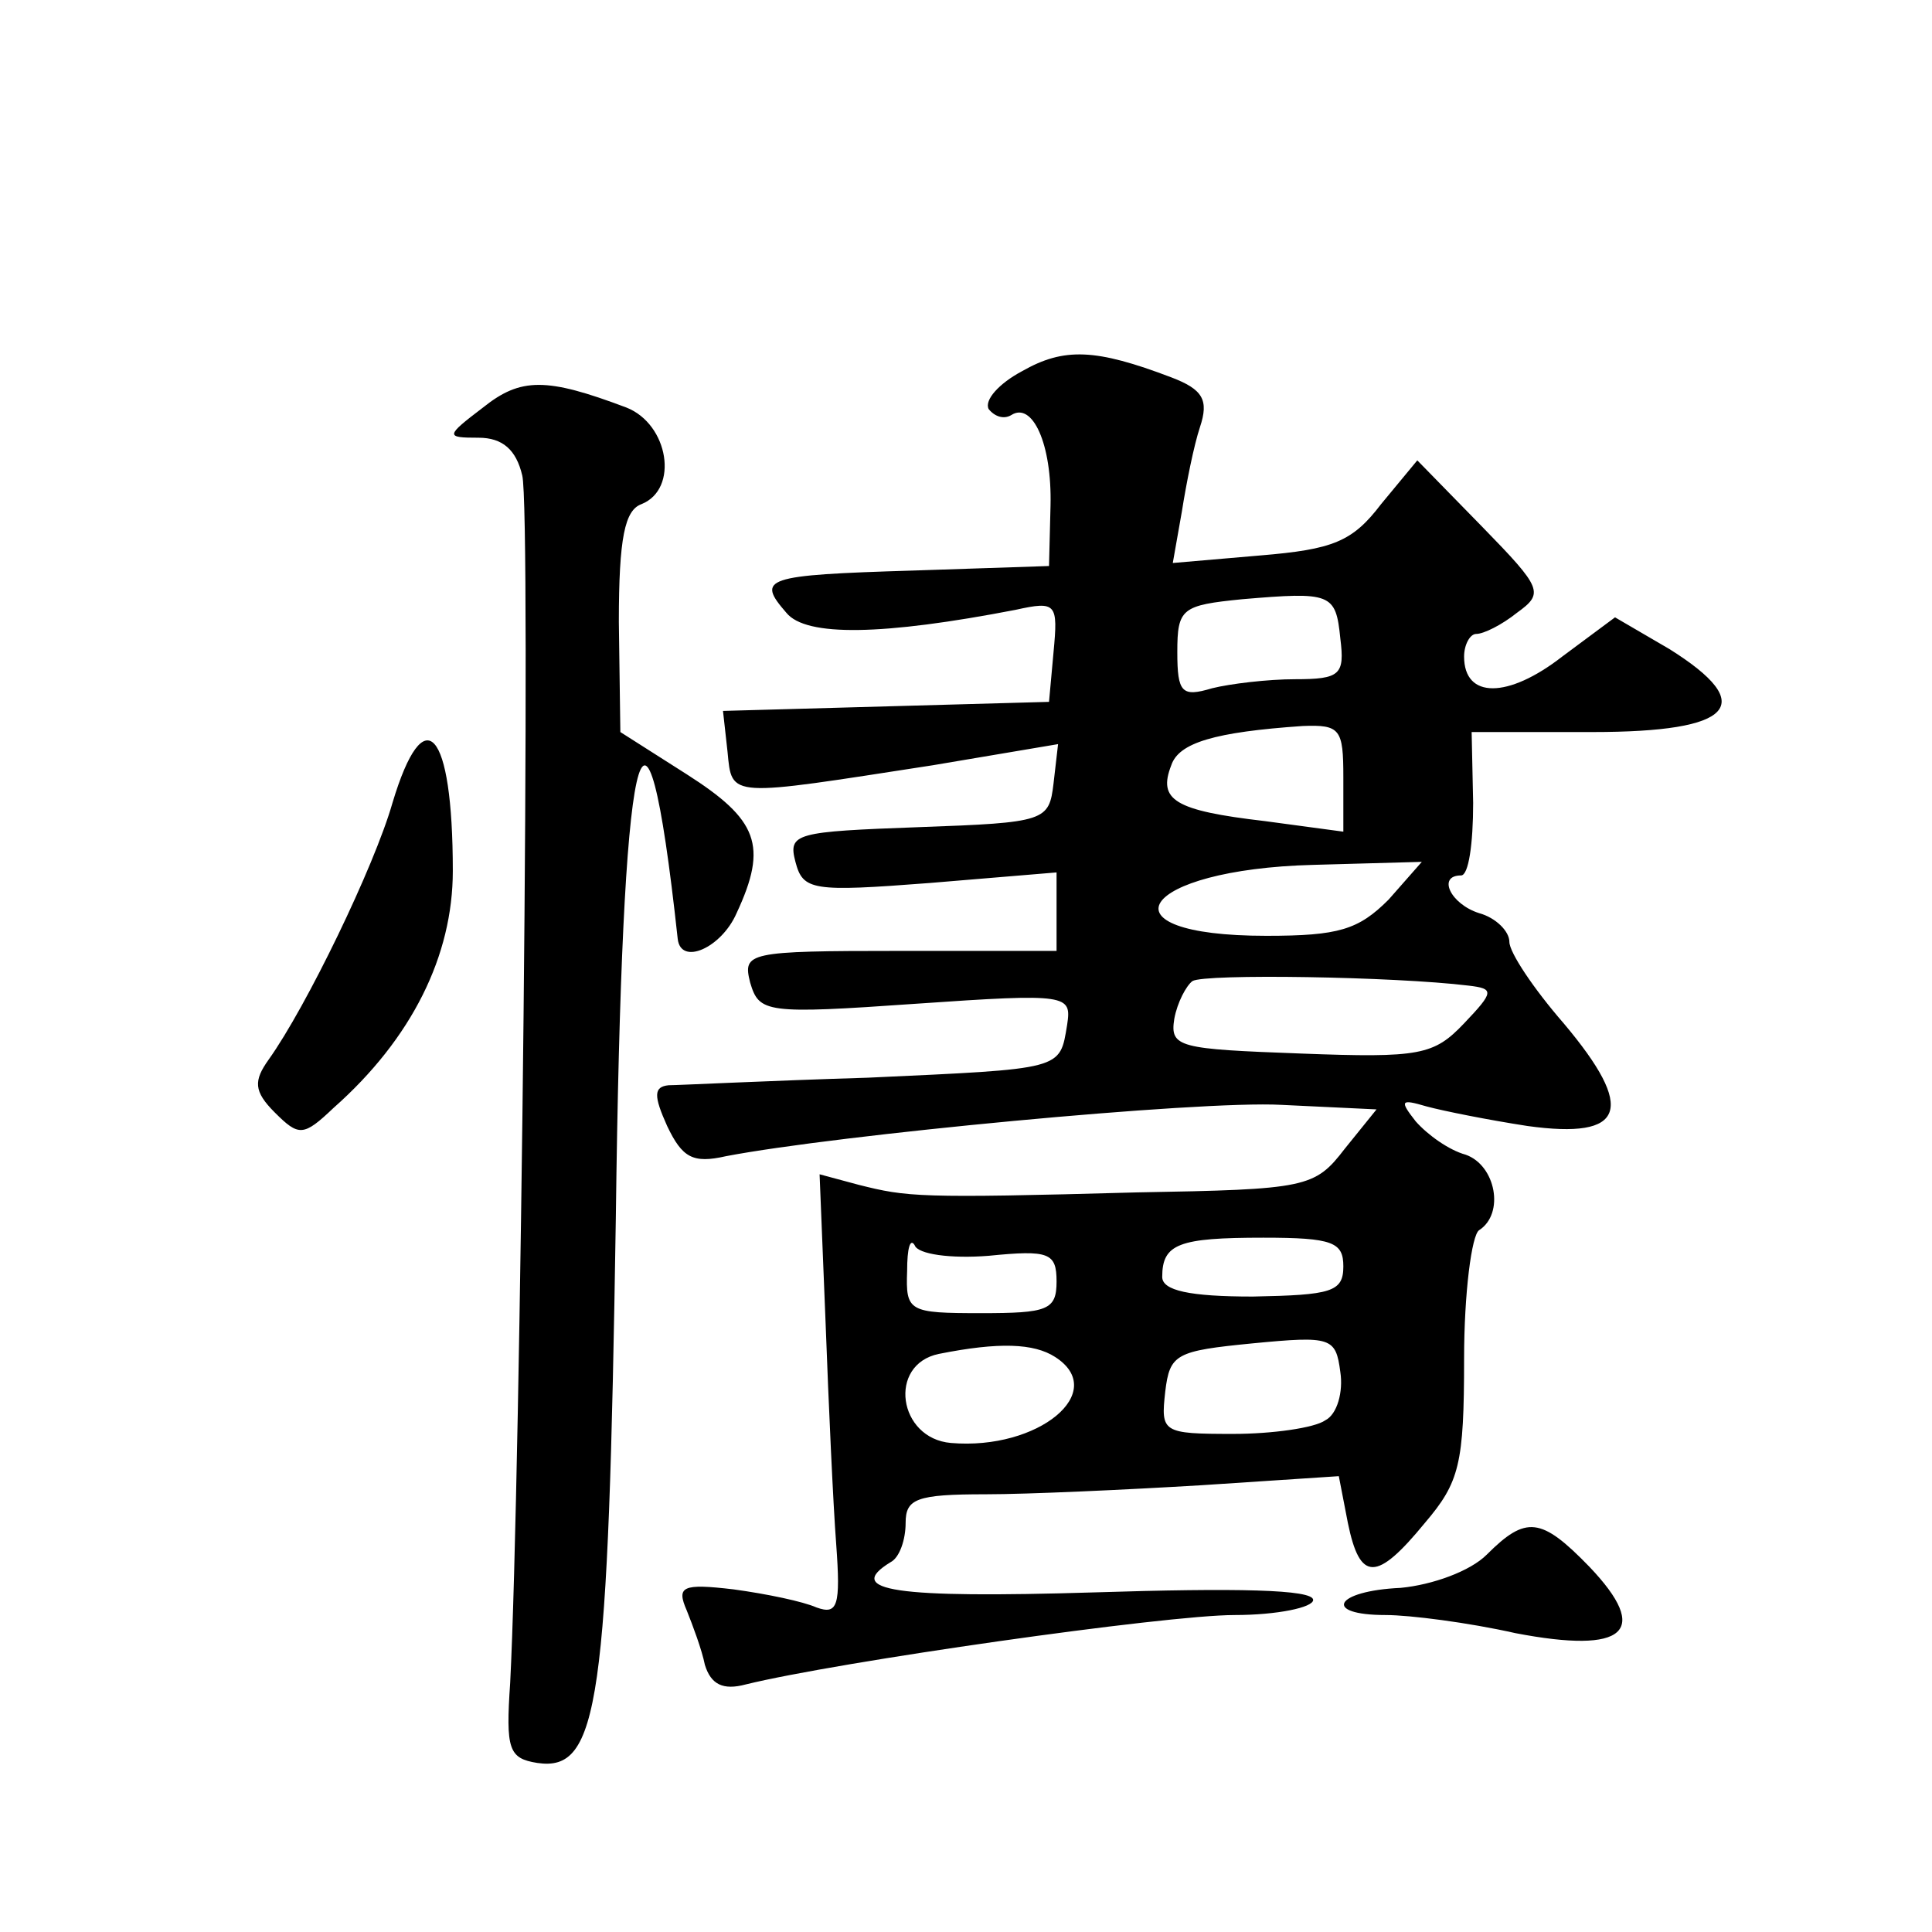 <?xml version="1.0" standalone="no"?>
<!DOCTYPE svg PUBLIC "-//W3C//DTD SVG 20010904//EN"
 "http://www.w3.org/TR/2001/REC-SVG-20010904/DTD/svg10.dtd">
<svg version="1.0" xmlns="http://www.w3.org/2000/svg"
 width="128pt" height="128pt" viewBox="0 0 128 128"
 preserveAspectRatio="xMidYMid meet">
<g transform="translate(0,128) scale(0.1,-0.1)"
fill="#0" stroke="none">
<path d="M677 1034 c-15 -8 -25 -19 -22 -25 4 -5 10 -7 15 -4 14 9 27 -19 26 -60
l-1 -40 -90 -3 c-99 -3 -104 -5 -84 -28 13 -16 64 -15 152 2 27 6 28 4 25 -28 l-3
-33 -108 -3 -108 -3 3 -27 c3 -31 0 -30 136 -9 l83 14 -3 -26 c-3 -25 -5 -26 -89
-29 -82 -3 -87 -4 -82 -23 5 -19 11 -20 89 -14 l84 7 0 -26 0 -26 -104 0 c-101
0 -104 -1 -99 -21 6 -20 10 -21 110 -14 101 7 103 6 100 -14 -5 -30 -2 -29 -132
-35 -66 -2 -126 -5 -132 -5 -10 -1 -10 -7 -1 -27 10 -21 17 -25 39 -20 73 14 313
37 368 34 l63 -3 -21 -26 c-20 -26 -25 -27 -138 -29 -145 -4 -152 -3 -184 5 l-26
7 4 -99 c2 -54 5 -120 7 -146 3 -41 1 -47 -13 -42 -9 4 -33 9 -55 12 -34 4 -38
2 -31 -14 4 -10 10 -26 12 -36 4 -13 12 -17 27 -13 61 15 278 46 324 46 28 0 52
5 52 10 0 7 -51 8 -145 5 -132 -4 -166 1 -135 20 6 3 10 15 10 26 0 16 7 19 53
19 28 0 93 3 143 6 l91 6 6 -31 c8 -39 19 -39 51 0 23 27 26 39 26 109 0 43 5 82
10 85 17 11 11 43 -9 50 -11 3 -25 13 -33 22 -11 14 -10 15 7 10 11 -3 41 -9 67
-13 65 -9 72 11 24 68 -20 23 -36 47 -36 54 0 7 -9 16 -20 19 -19 6 -28 25 -12
25 5 0 8 21 8 48 l-1 47 80 0 c94 0 110 18 51 55 l-36 21 -35 -26 c-36 -28 -65
-28 -65 0 0 8 4 15 8 15 5 0 17 6 27 14 18 13 17 16 -23 57 l-43 44 -24 -29 c-19
-25 -32 -30 -80 -34 l-58 -5 6 34 c3 19 8 44 12 56 6 18 2 25 -19 33 -50 19 -71
20 -99 4z m211 -177 c3 -24 0 -27 -30 -27 -18 0 -43 -3 -55 -6 -20 -6 -23 -3 -23
24 0 29 3 31 43 35 59 5 62 4 65 -26z m2 -92 l0 -36 -52 7 c-60 7 -71 14 -62 37
5 15 29 22 87 26 25 1 27 -2 27 -34z m30 -81 c-20 -20 -33 -24 -81 -24 -113 0 -84
44 31 47 l72 2 -22 -25z m53 -57 c17 -2 17 -4 -3 -25 -20 -21 -29 -23 -108 -20
-81 3 -87 4 -84 23 2 11 8 22 12 25 8 5 134 3 183 -3z m-318 -179 c40 4 45 2 45
-17 0 -19 -6 -21 -50 -21 -48 0 -50 1 -49 28 0 15 2 22 5 17 2 -6 24 -9 49 -7z
m235 -7 c0 -17 -8 -19 -60 -20 -42 0 -60 4 -60 13 0 22 11 26 67 26 46 0 53 -3
53 -19z m-12 -102 c-7 -5 -35 -9 -61 -9 -47 0 -48 1 -45 28 3 25 7 27 58 32 52
5 55 4 58 -19 2 -13 -2 -28 -10 -32z m-179 42 c36 -23 -11 -62 -69 -57 -35 3 -42
52 -8 59 40 8 63 7 77 -2z M320 1010 c-25 -19 -25 -20 -3 -20 16 0 25 -8 29 -25
6 -23 -1 -665 -8 -800 -3 -44 -1 -50 18 -53 41 -6 47 39 52 361 4 321 19 387 41
185 2 -18 29 -6 39 17 21 45 14 62 -33 92 l-44 28 -1 73 c0 56 4 74 15 78 25 10
18 53 -10 64 -53 20 -70 20 -95 0z M260 748 c-12 -42 -57 -135 -82 -170 -10 -14
-10 -21 4 -35 16 -16 19 -16 39 3 52 46 79 101 79 157 0 94 -19 115 -40 45z M985
250 c-11 -11 -36 -20 -57 -22 -44 -2 -52 -18 -10 -18 16 0 55 -5 86 -12 73 -14
90 1 49 44 -32 33 -42 34 -68 8z"/>
</g>
</svg>
